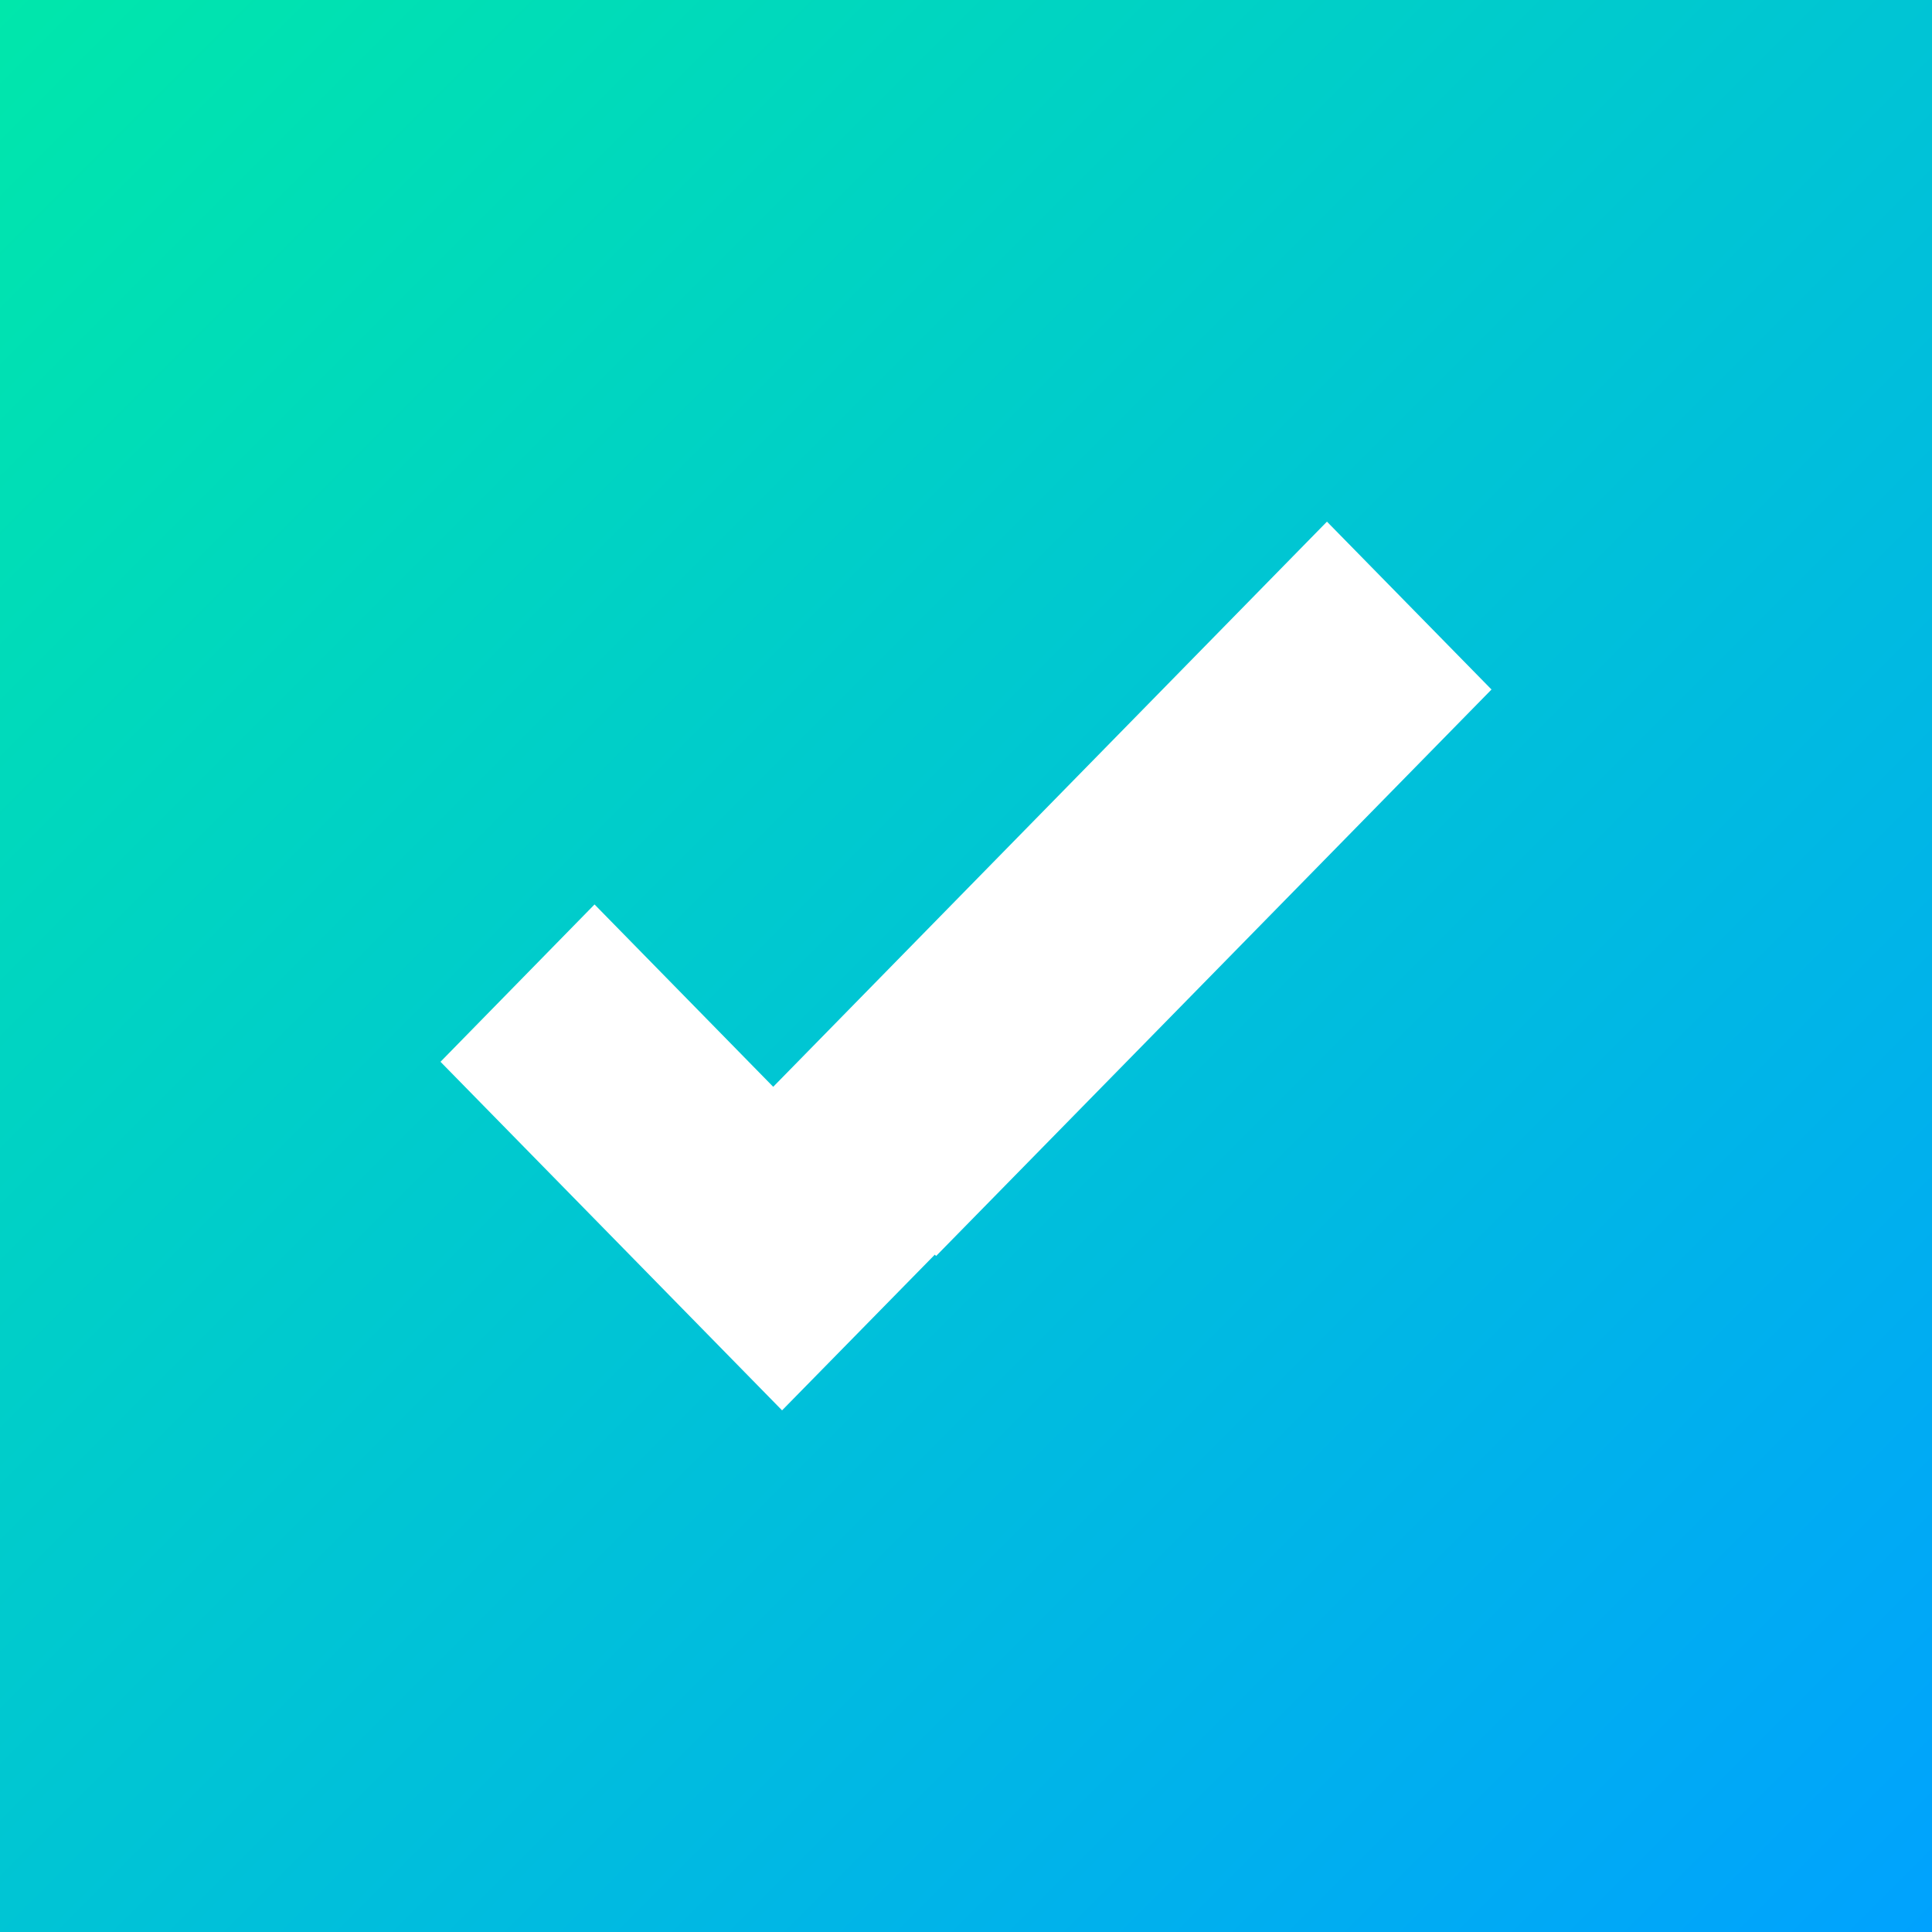 <svg width="500" height="500" viewBox="0 0 500 500" fill="none" xmlns="http://www.w3.org/2000/svg">
<rect x="0" y="0" width="500" height="500" fill="#333333" stroke="none"/>
<rect width="500" height="500" fill="url(#paint0_linear_311_32)"/>
<g clip-path="url(#clip0_311_32)">
<path d="M343.415 135L200.105 281.263L153.865 234.07L114 274.789L202.4 365L241.925 324.707L242.265 325.048L386 178.444L343.415 135Z" fill="white"/>
</g>
<defs>
<linearGradient id="paint0_linear_311_32" x1="0" y1="0" x2="500" y2="500" gradientUnits="userSpaceOnUse">
<stop stop-color="#00E7AB"/>
<stop offset="1" stop-color="#00A2FE"/>
</linearGradient>
<clipPath id="clip0_311_32">
<rect width="272" height="230" fill="white" transform="translate(114 135)"/>
</clipPath>
</defs>
</svg>
